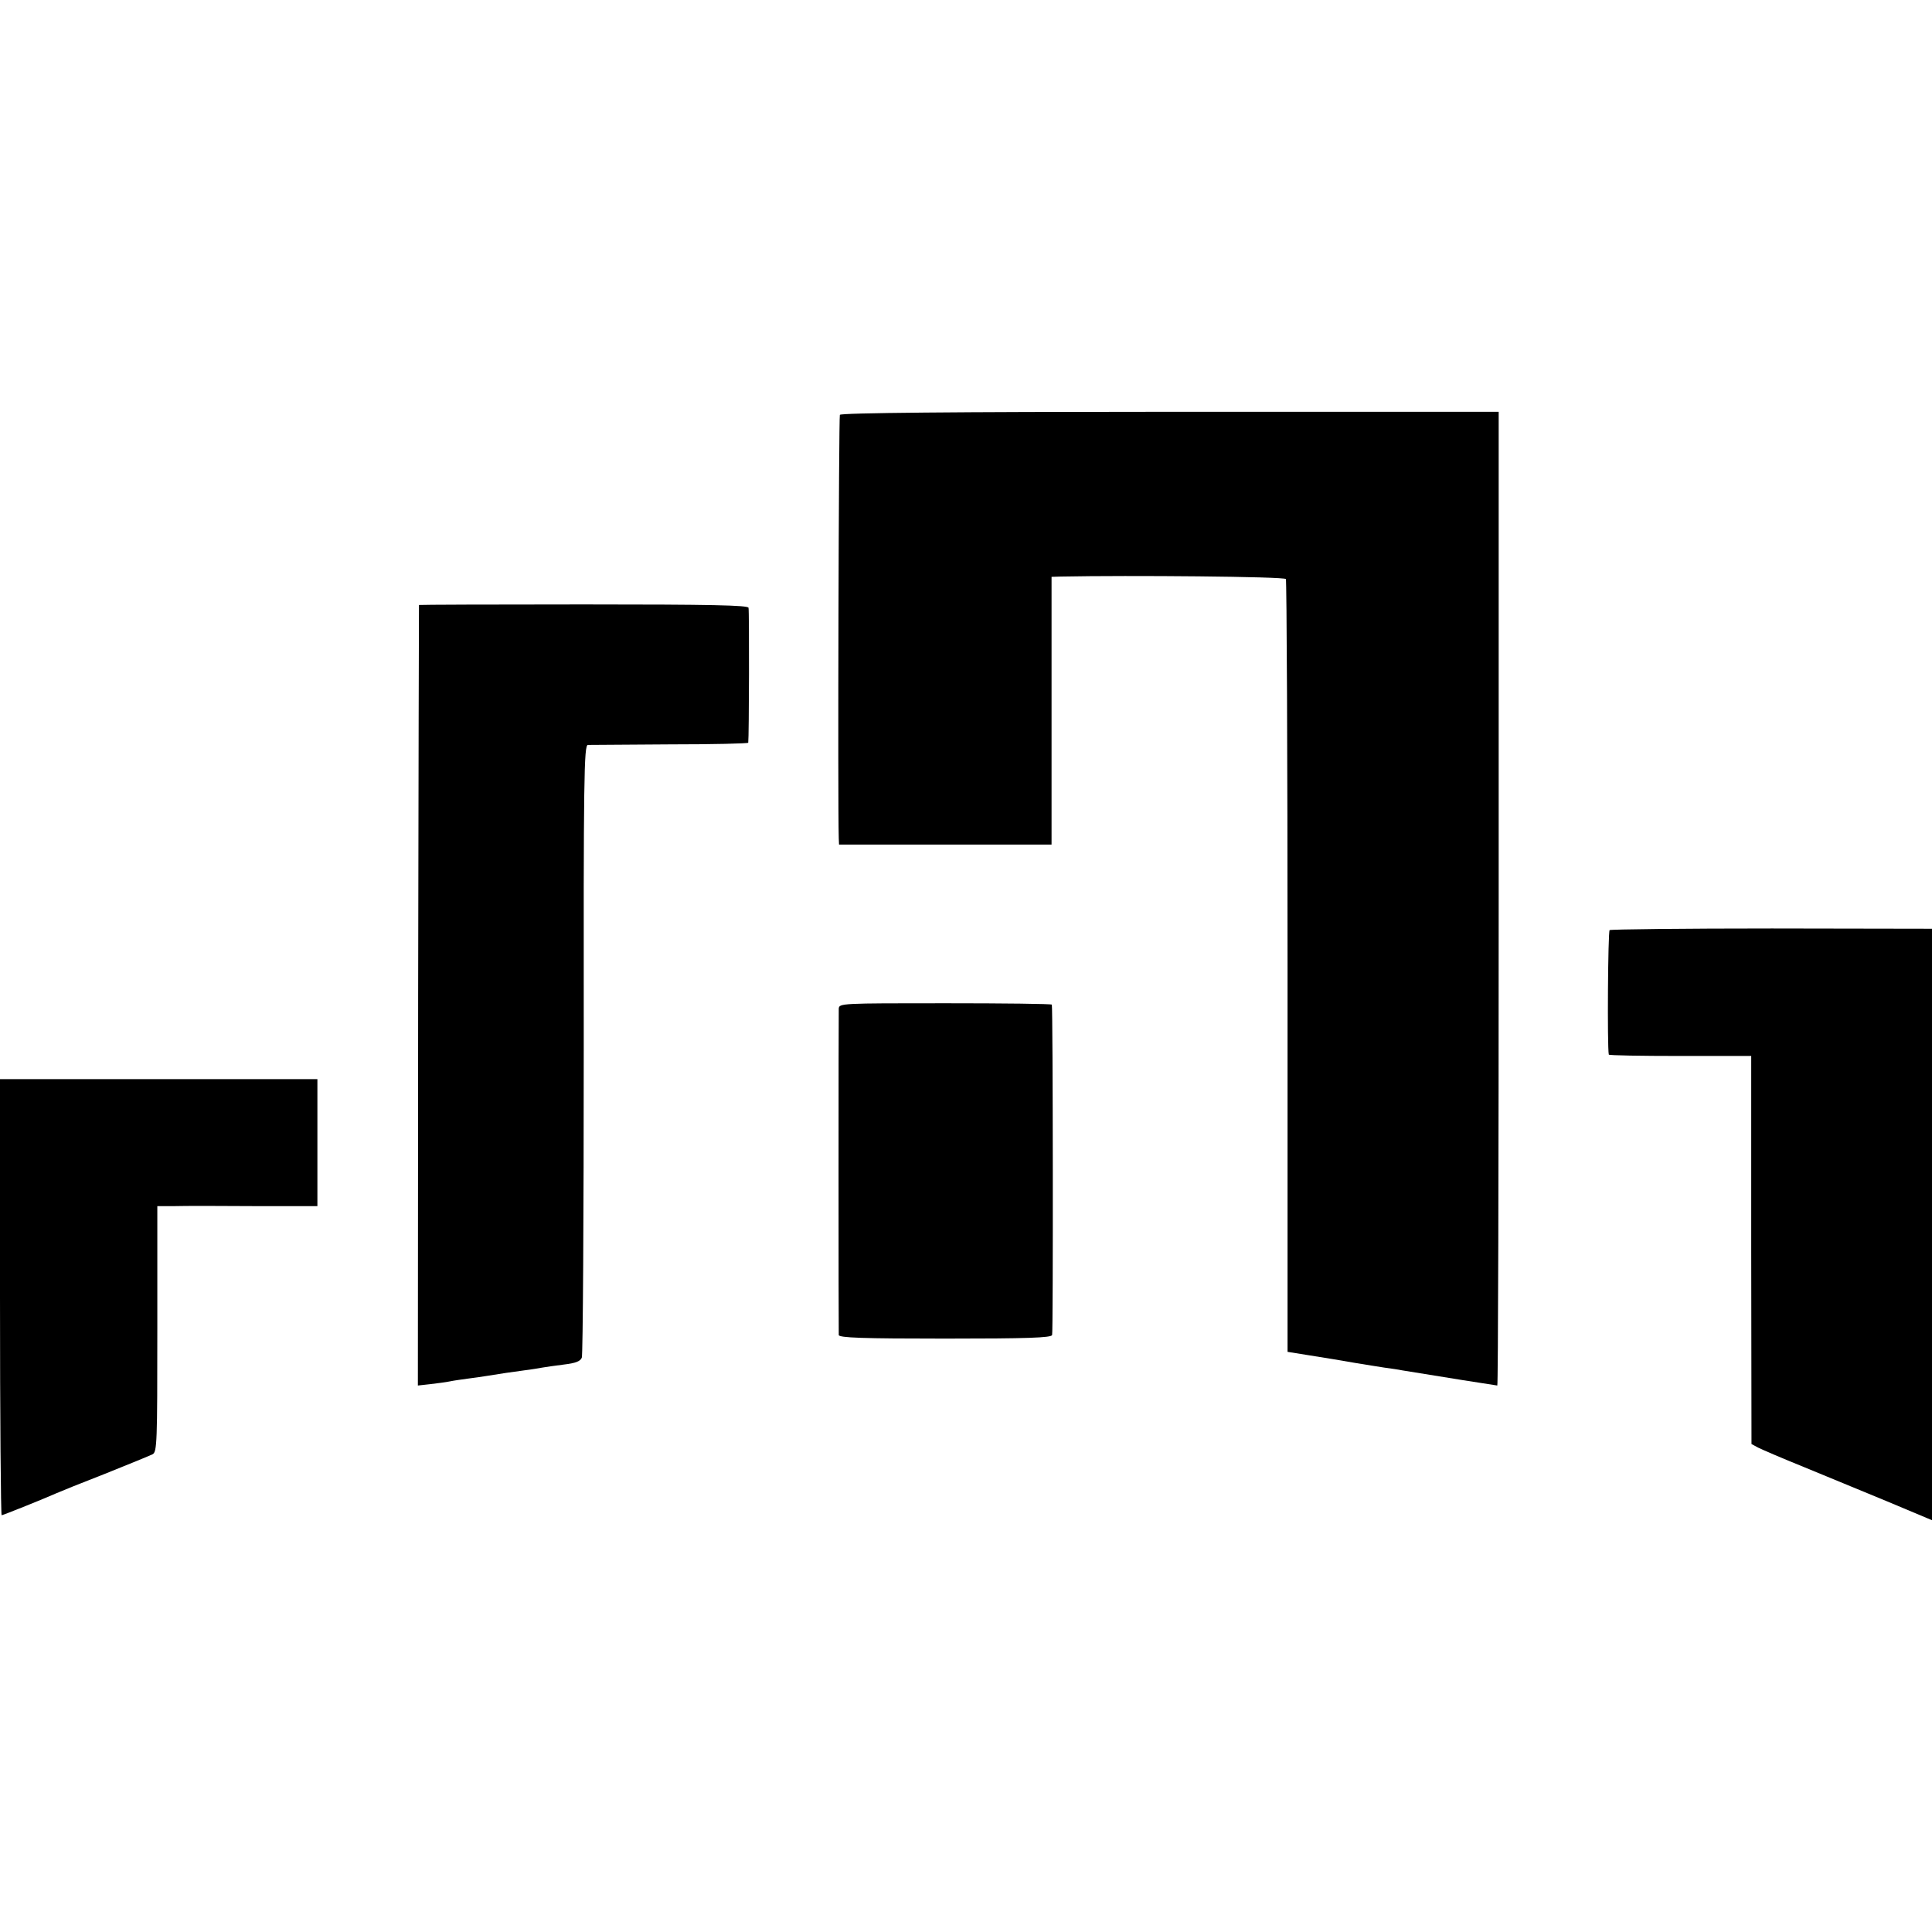 <?xml version="1.0" standalone="no"?>
<!DOCTYPE svg PUBLIC "-//W3C//DTD SVG 20010904//EN"
 "http://www.w3.org/TR/2001/REC-SVG-20010904/DTD/svg10.dtd">
<svg version="1.0" xmlns="http://www.w3.org/2000/svg"
 width="700pt" height="700pt" viewBox="0 0 700 700"
 preserveAspectRatio="xMidYMid meet">
<g transform="translate(0,700) scale(0.1,-0.1)"
fill="#000000" stroke="none">
<path d="M3043 5497 c-4 -7 -8 -1398 -4 -1534 l1 -23 385 0 385 0 0 485 0 485
33 1 c252 5 810 0 816 -9 3 -6 6 -638 6 -1405 l0 -1395 75 -12 c87 -14 95 -15
175 -29 33 -5 78 -13 100 -16 22 -3 51 -7 65 -10 127 -21 342 -55 345 -55 3 0
5 794 5 1764 l0 1764 -1190 0 c-782 0 -1193 -4 -1197 -11z"/>
<path d="M1518 4808 c0 -2 -2 -639 -3 -1416 l-1 -1412 45 5 c25 3 57 7 71 10
14 3 43 7 65 10 22 3 54 7 70 10 50 8 88 14 135 20 25 3 54 8 65 10 11 2 46 7
78 11 43 5 60 12 65 25 4 10 7 513 7 1118 -1 987 1 1101 15 1102 8 0 142 1
298 2 155 0 282 3 283 6 3 22 4 479 1 489 -3 9 -132 12 -598 12 -327 0 -595
-1 -596 -2z"/>
<path d="M5832 3630 c-6 -4 -9 -423 -3 -451 0 -3 117 -5 259 -5 l257 0 0 -703
1 -703 24 -13 c14 -7 88 -39 165 -70 77 -32 213 -88 303 -125 l162 -68 0 1072
0 1071 -580 1 c-320 0 -584 -3 -588 -6z"/>
<path d="M3039 3345 c-1 -25 -1 -1165 0 -1182 1 -10 85 -13 385 -13 298 0 385
3 388 13 4 10 3 1183 -1 1197 0 3 -174 5 -386 5 -379 0 -385 0 -386 -20z"/>
<path d="M0 2300 c0 -434 3 -790 6 -790 5 0 159 62 199 80 11 5 90 37 175 70
85 34 163 66 173 71 16 9 17 41 17 454 l0 445 63 0 c34 1 164 1 290 0 l227 0
0 230 0 230 -575 0 -575 0 0 -790z"/>
</g>
</svg>
